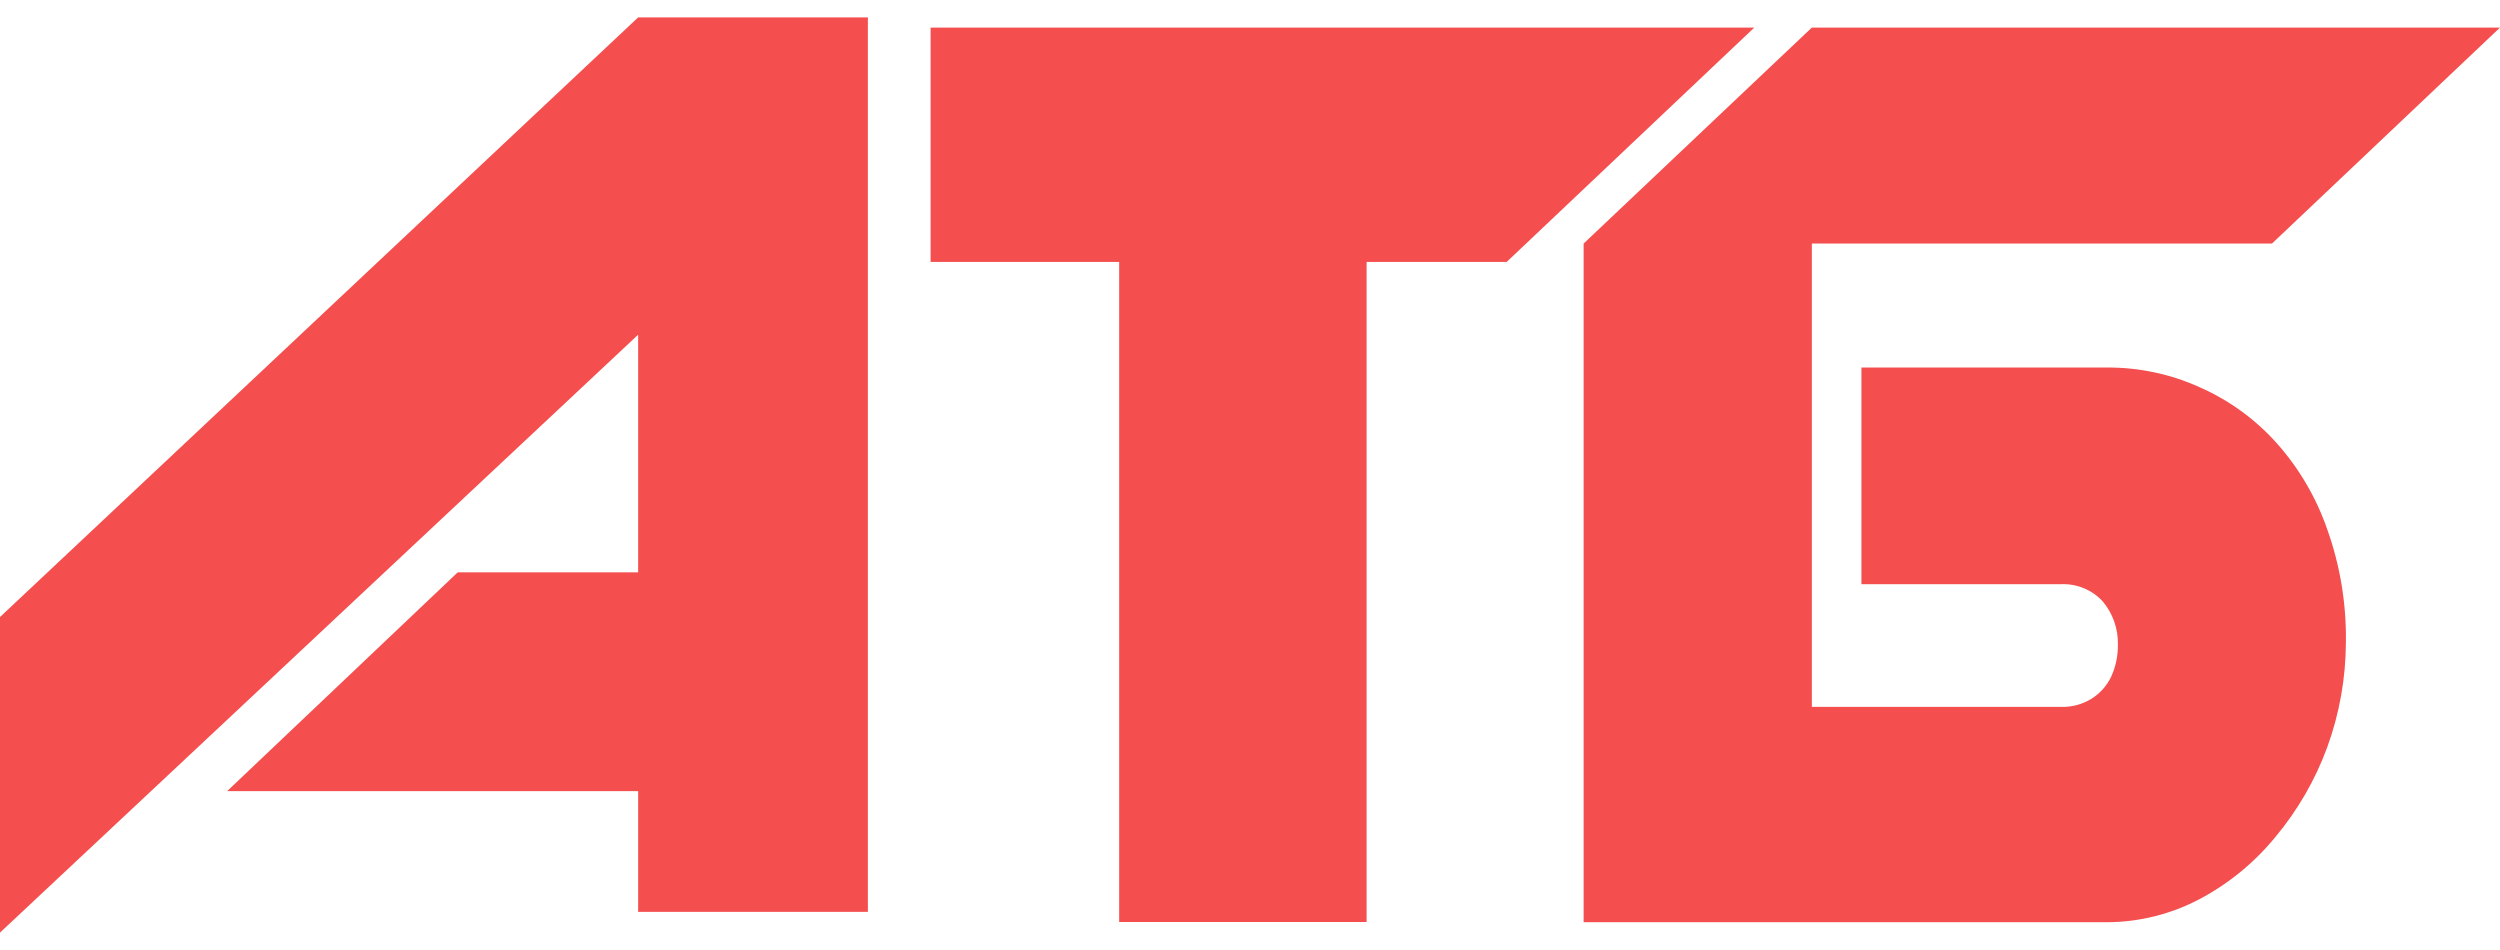 <svg width="100" height="38" viewBox="0 0 100 38" fill="none" xmlns="http://www.w3.org/2000/svg">
<path d="M25.526 0.696H34.715V36.474H25.526V31.645H9.086L18.31 22.892H25.526V13.388L0 37.304V24.681L25.526 0.696Z" fill="#F44E4E"/>
<path d="M44.767 10.477H37.224V1.103H70.172L60.267 10.477H54.664V36.88H44.767V10.477Z" fill="#F44E4E"/>
<path d="M90.879 9.742H72.474V28.275H82.44C82.871 28.289 83.297 28.175 83.664 27.947C83.998 27.738 84.267 27.438 84.44 27.083C84.628 26.677 84.722 26.234 84.716 25.787C84.731 25.156 84.516 24.542 84.112 24.059C83.9 23.828 83.641 23.647 83.352 23.528C83.063 23.409 82.752 23.354 82.44 23.367H74.457V14.702H84.241C85.531 14.688 86.808 14.956 87.983 15.488C89.151 16.001 90.198 16.758 91.052 17.708C91.952 18.714 92.643 19.889 93.086 21.164C93.604 22.613 93.858 24.144 93.836 25.683C93.832 27.121 93.579 28.548 93.086 29.899C92.608 31.198 91.911 32.405 91.026 33.467C90.188 34.495 89.153 35.344 87.983 35.964C86.845 36.565 85.579 36.882 84.293 36.889H63.345V9.742L72.474 1.103H100L90.879 9.742Z" fill="#F44E4E"/>
</svg>
